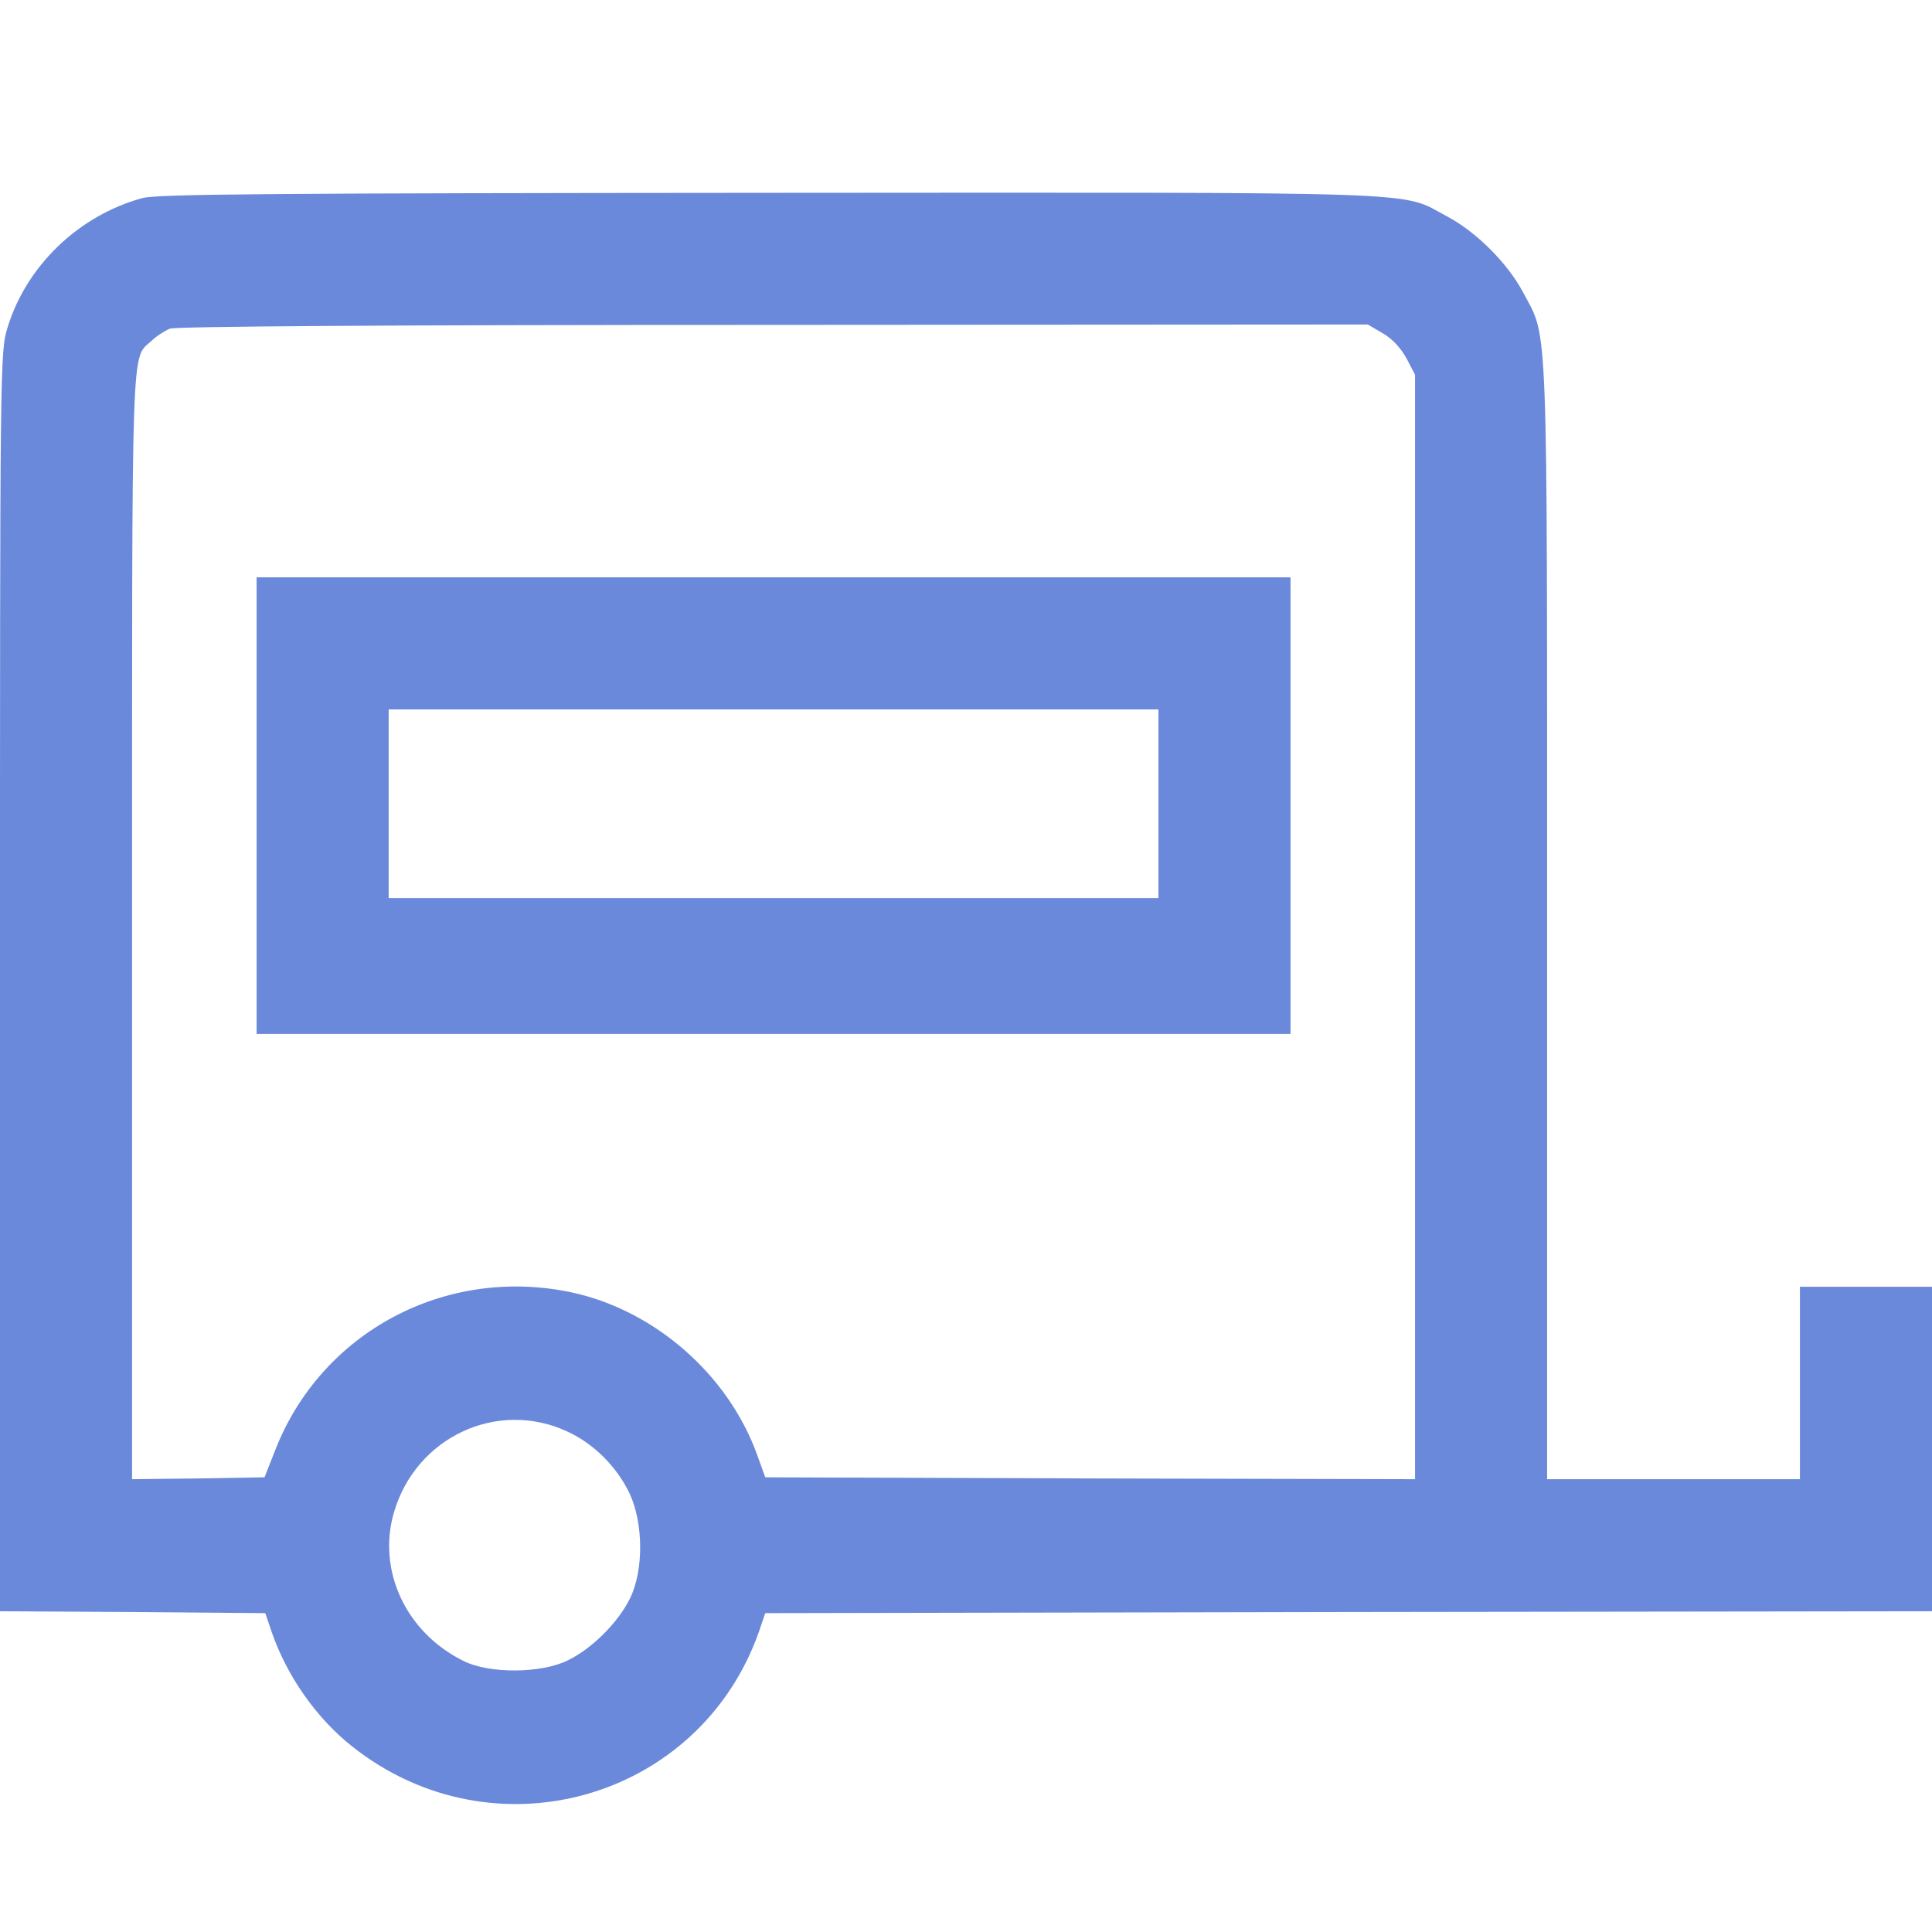 <svg version="1.0" xmlns="http://www.w3.org/2000/svg" width="682.667" height="682.667" viewBox="0 0 512 512"><g fill="#6b89da"><path d="M37.7 52.5C20.9 57.1 7 70.4 2 86.8c-2 6.3-2 9.6-2 173.3V427l35.2.2 35.1.3 1.7 5c4 11.6 11.8 22.8 21.3 30.3 37.4 29.7 92 14.3 107.8-30.3l1.7-5 154.6-.3L512 427v-86h-35v51h-67V244.2c0-162.8.3-154.2-6.3-166.6-4.1-7.8-12.5-16.2-20.3-20.3-12.6-6.7-1.2-6.3-179.4-6.2-130.6.1-162.4.3-166.3 1.4m328.7 35.8c2.5 1.4 4.8 3.9 6.3 6.6l2.3 4.4V392l-86.1-.2-86.1-.3-2.2-6.1c-7.7-21.2-27.2-38.2-49.1-42.9-33.4-7.1-66.4 10.5-78.6 41.9l-2.8 7.1-17.5.3-17.6.2V245c0-158.8-.3-149.6 5.2-154.7 1.2-1.2 3.4-2.6 4.8-3.2 1.6-.6 57.8-1 160-1l157.5-.1zm-216.2 291c7.1 3.2 13.3 9.4 16.7 16.6 3.6 7.8 3.7 20.2.1 27.6-3.1 6.4-10.1 13.4-16.5 16.5-7 3.5-20.8 3.6-27.6.2-15.3-7.5-23-24-18.5-39.4 5.8-19.9 27.3-30 45.8-21.5"/><path d="M68 213.5V274h274V153H68zm239-.5v25H103v-50h204z"/></g></svg>